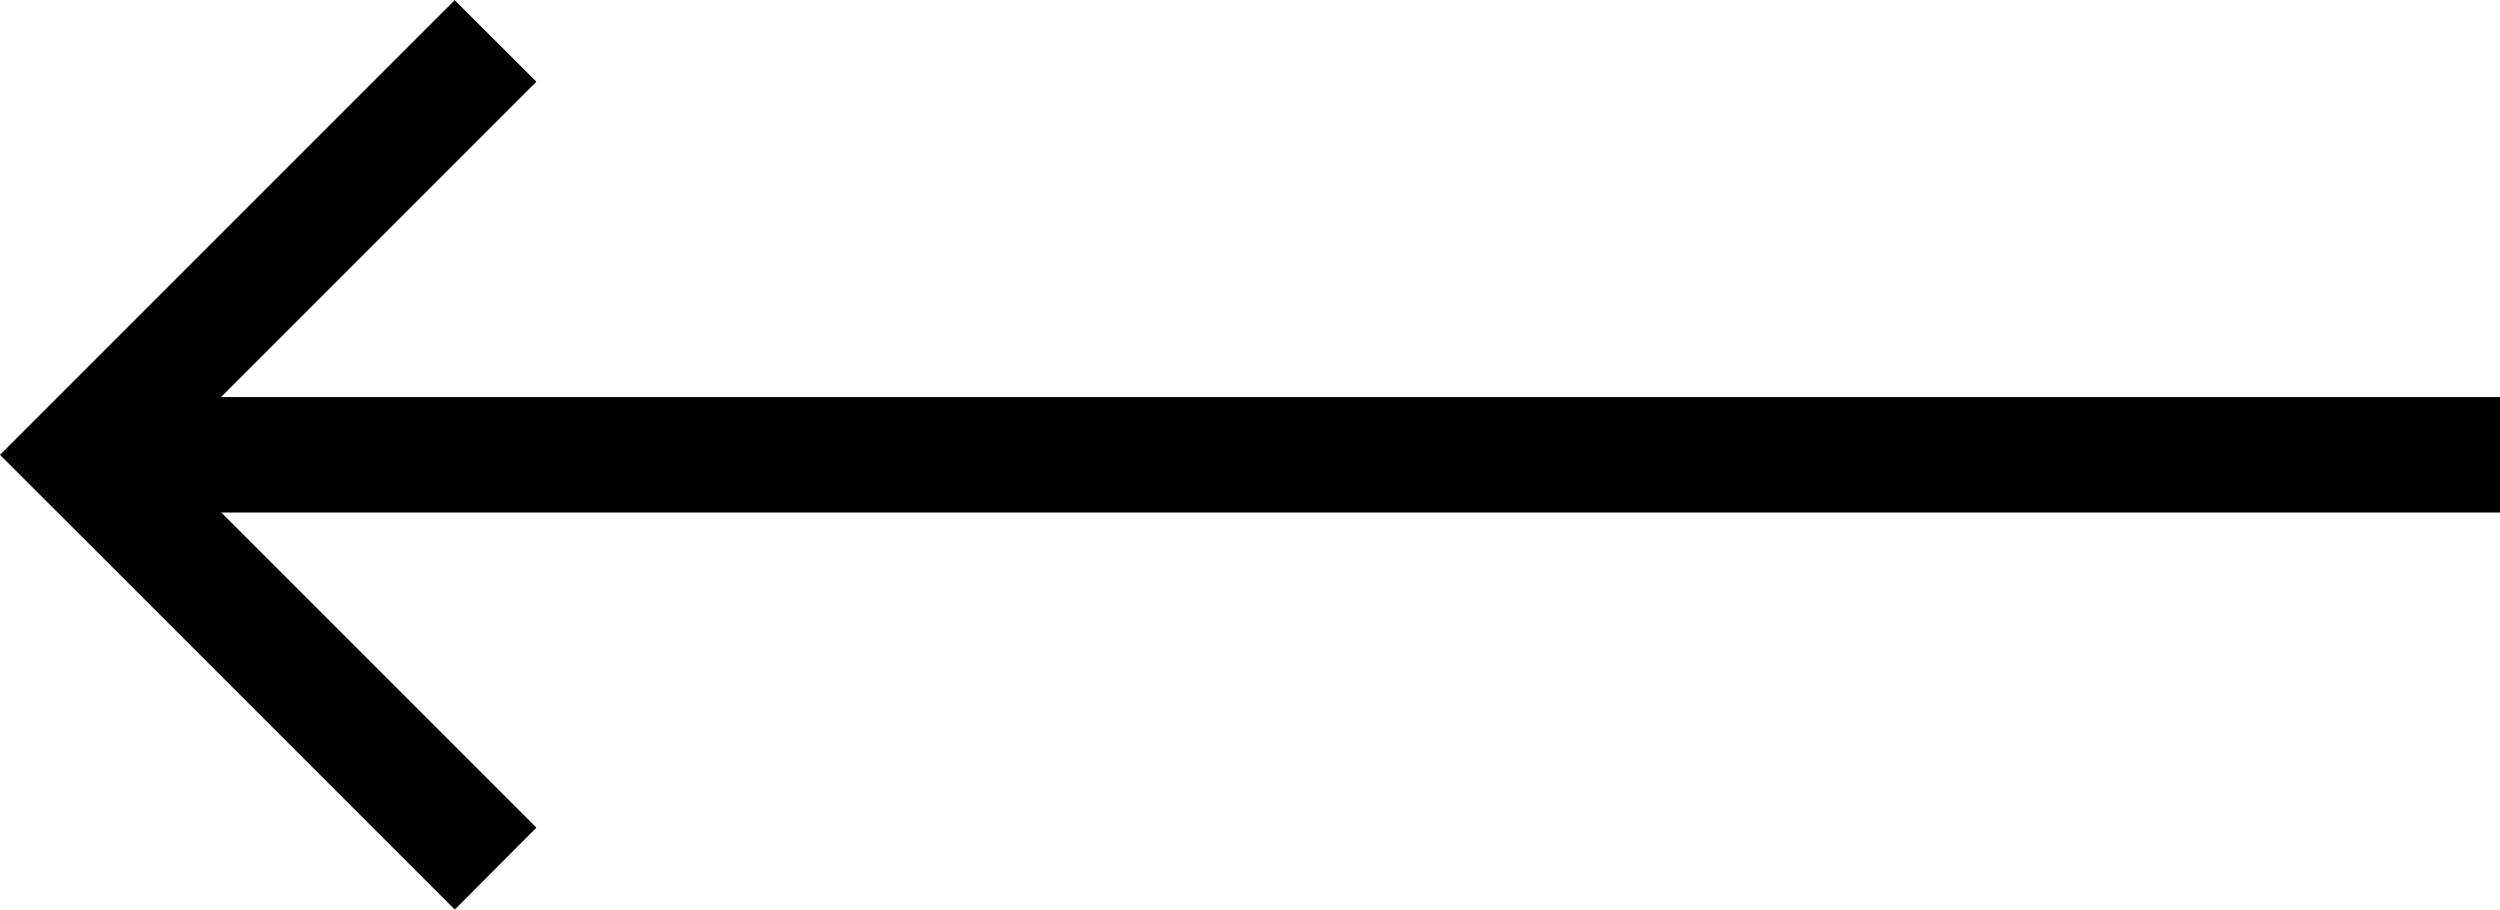 <svg xmlns="http://www.w3.org/2000/svg" width="40.217" height="14.632" viewBox="0 0 40.217 14.632"><path data-name="Rectangle 4" d="M40.217 8.245H1.407V6.388h38.81z"/><path data-name="Path 1" d="M8.629 1.314l-6 6 6 6-1.313 1.318-6-6L0 7.317l1.314-1.314 6-6z"/></svg>